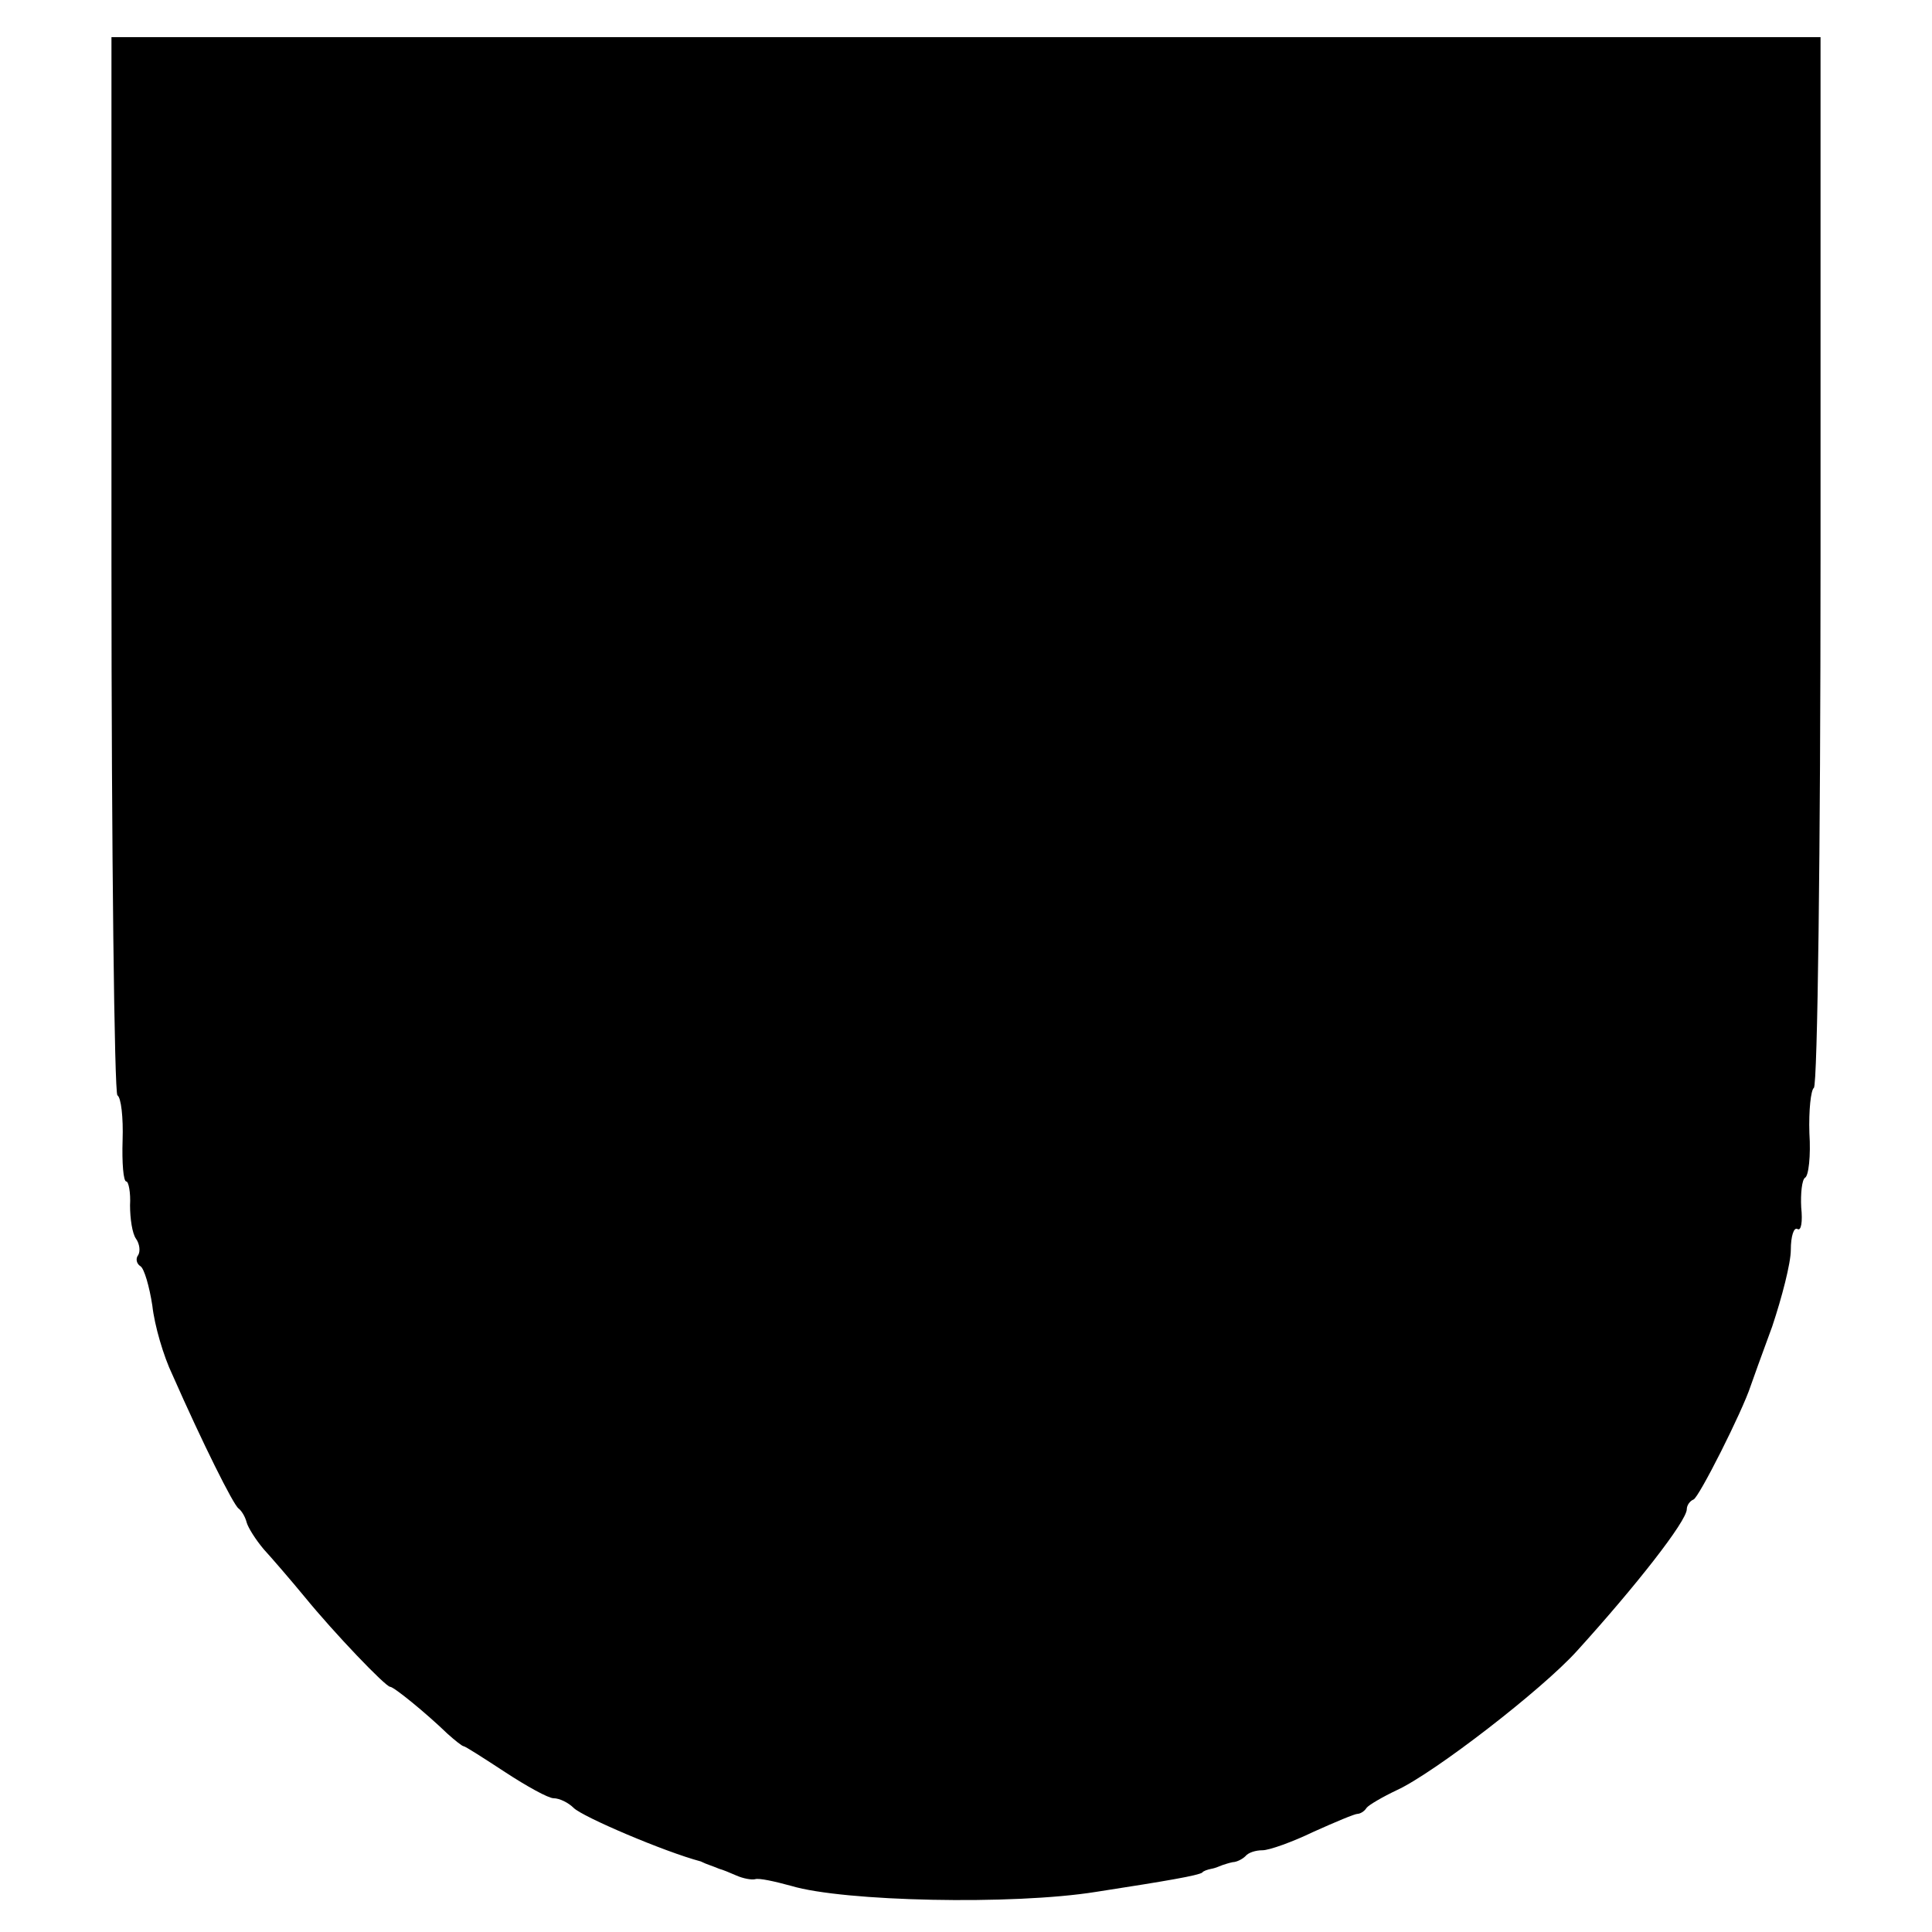 <?xml version="1.0" standalone="no"?>
<!DOCTYPE svg PUBLIC "-//W3C//DTD SVG 20010904//EN"
 "http://www.w3.org/TR/2001/REC-SVG-20010904/DTD/svg10.dtd">
<svg version="1.0" xmlns="http://www.w3.org/2000/svg"
 width="260pt" height="260pt" viewBox="0 0 260 260"
 preserveAspectRatio="xMidYMid meet">
<g transform="translate(0,260) scale(0.1,-0.1)"
fill="#000000" stroke="none">
<path d="M150 1841 c0 -391 4 -712 8 -715 5 -3 8 -30 7 -60 -1 -31 1 -56 5
-56 3 0 6 -15 5 -32 0 -18 3 -38 8 -45 5 -7 6 -17 3 -22 -4 -5 -2 -12 3 -15 5
-3 12 -27 16 -53 3 -27 15 -68 27 -93 41 -93 82 -175 89 -180 4 -3 9 -11 11
-19 2 -7 12 -23 23 -36 11 -12 36 -41 55 -64 40 -49 109 -121 115 -121 5 0 48
-35 77 -63 10 -9 20 -17 22 -17 2 0 27 -16 56 -35 29 -19 58 -35 65 -35 8 0
20 -6 27 -13 12 -12 122 -59 171 -72 4 -2 9 -4 12 -5 3 -1 8 -3 13 -5 4 -1 14
-5 23 -9 9 -4 20 -6 25 -5 5 2 27 -3 49 -9 70 -21 298 -26 410 -8 97 15 137
22 143 26 1 2 7 4 12 5 6 1 12 4 15 5 3 1 9 3 14 4 5 0 13 4 17 8 4 5 14 8 23
8 9 0 40 11 69 25 29 13 55 24 59 24 3 0 9 3 12 8 3 4 22 15 41 24 50 23 195
135 242 187 79 87 148 175 148 191 0 5 4 11 9 13 7 2 66 119 77 153 2 6 15 42
29 80 13 39 25 85 25 103 0 18 4 31 9 28 5 -3 7 10 5 29 -1 19 1 37 5 40 5 2
8 30 6 60 -1 31 2 58 6 61 5 3 9 322 9 710 l0 704 -1150 0 -1150 0 0 -709z"/>
</g>
</svg>
